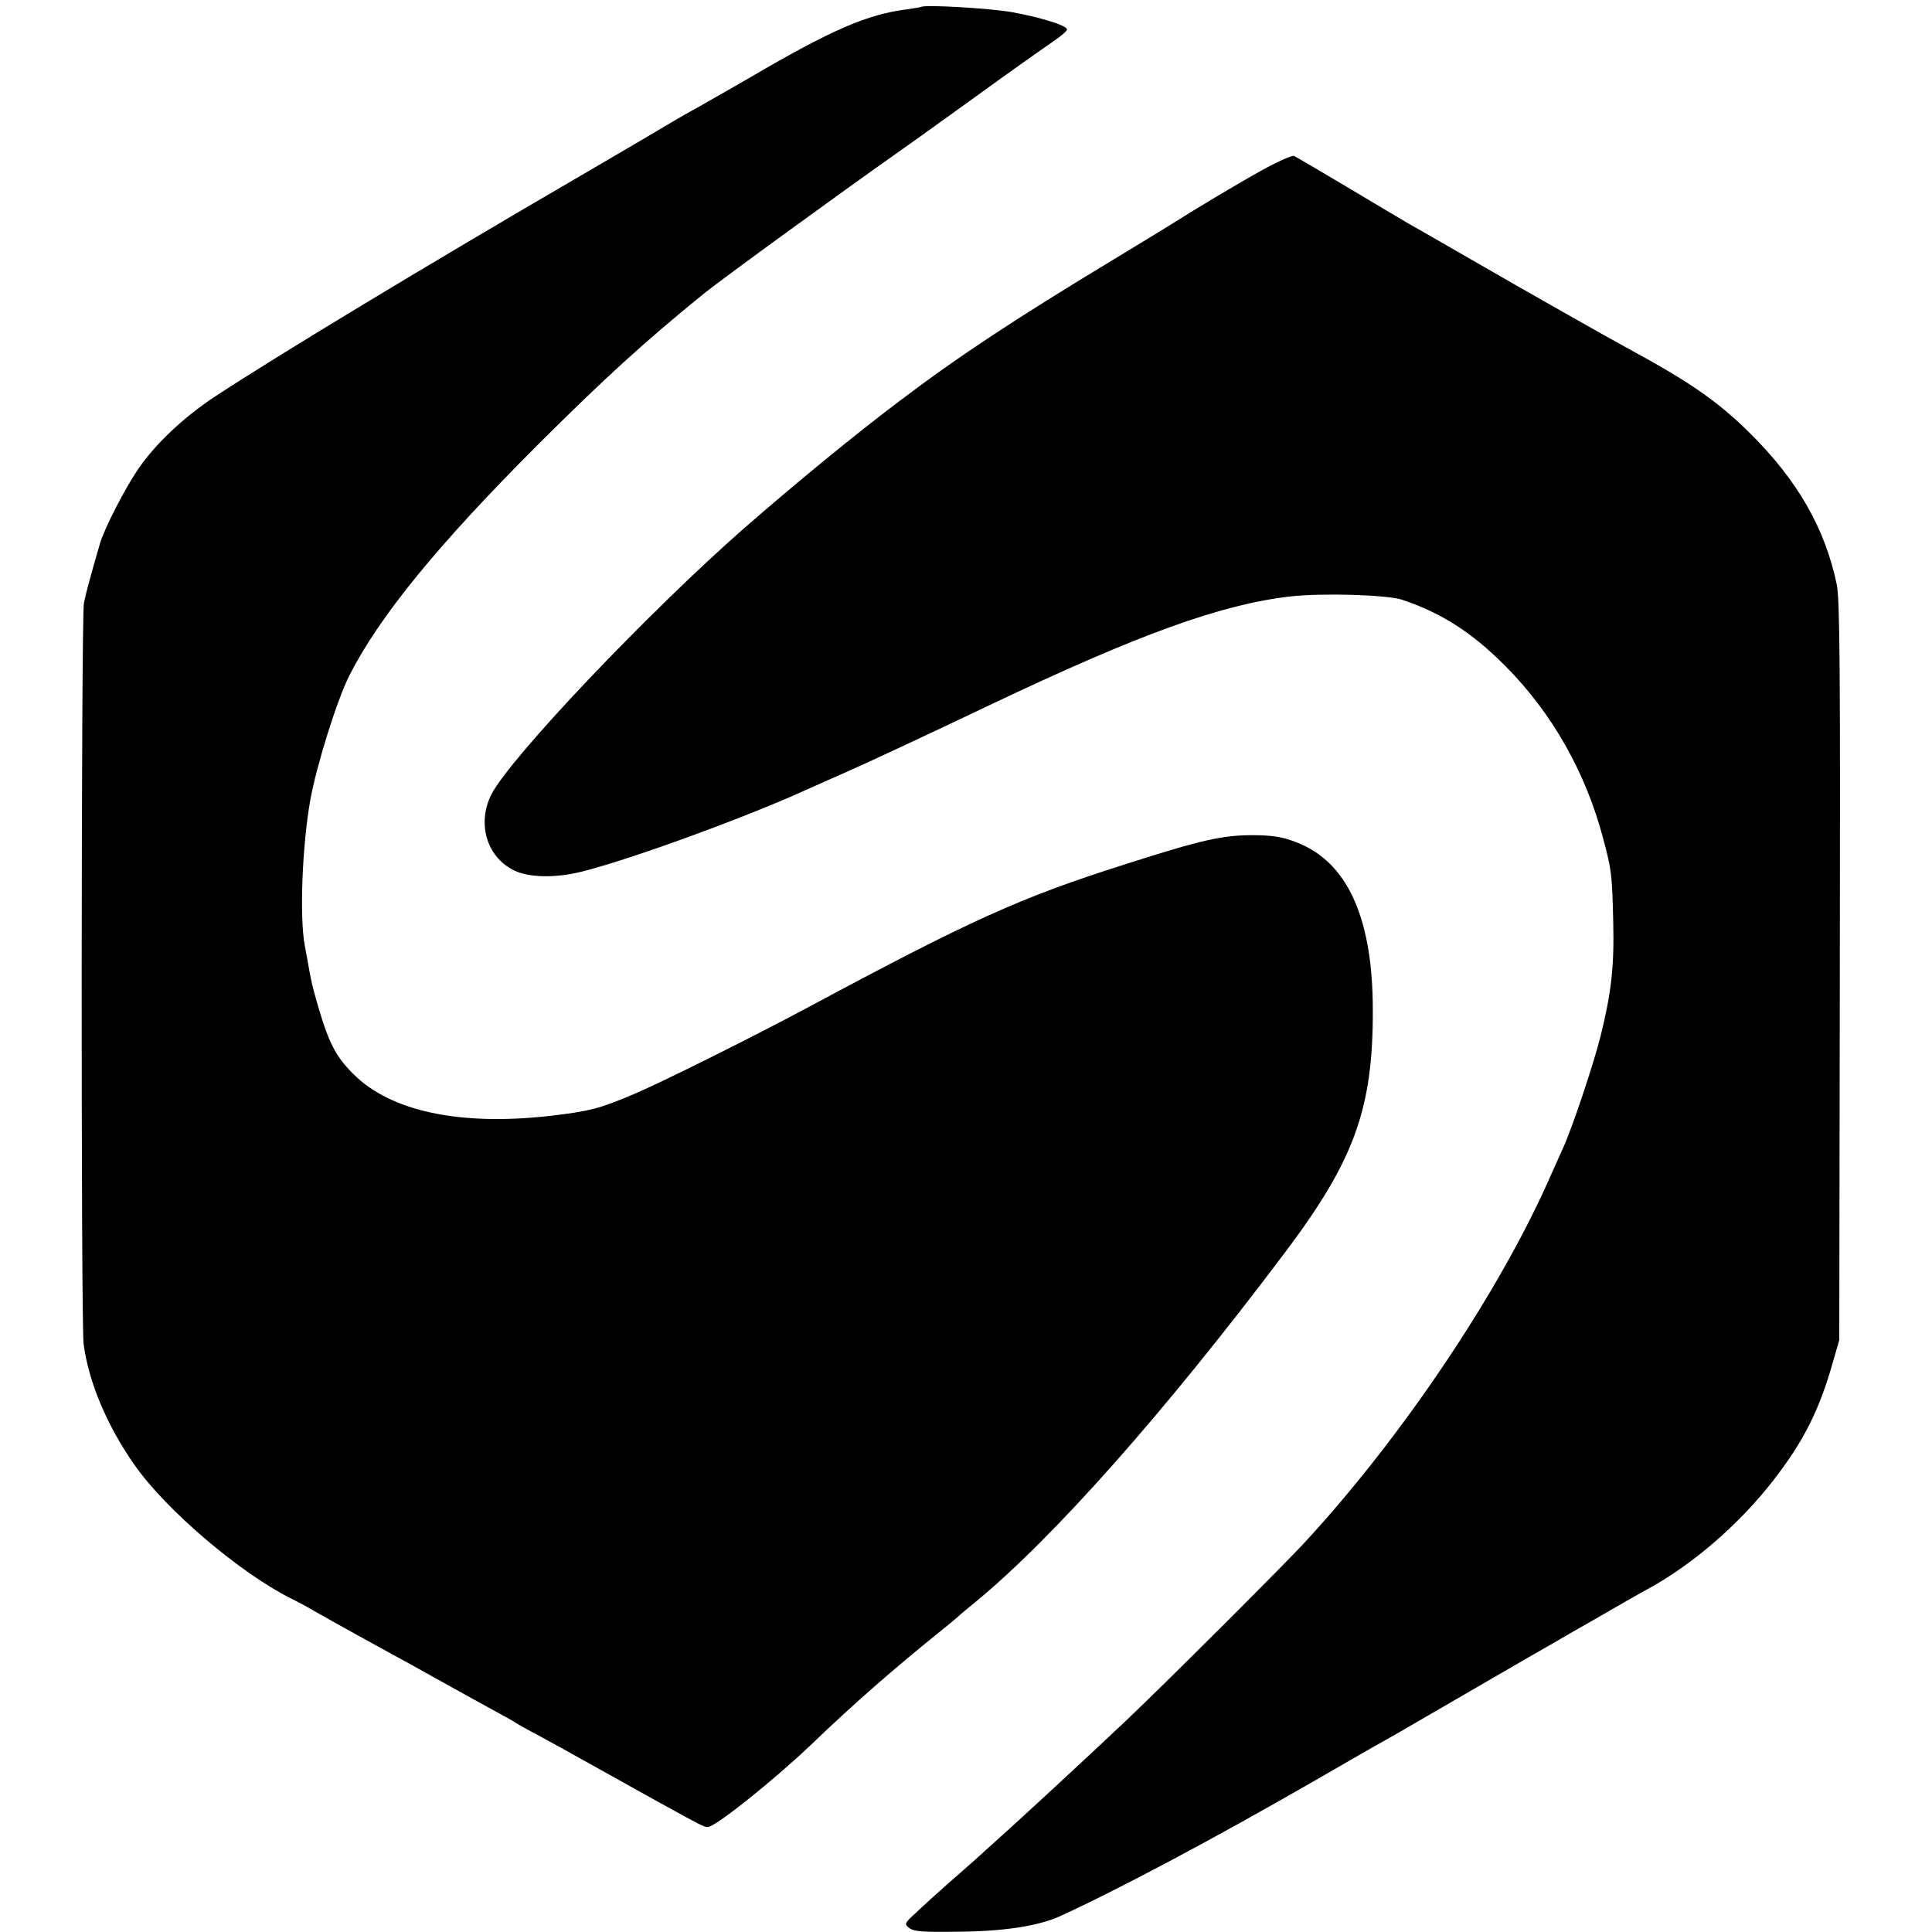 <?xml version="1.0" standalone="no"?>
<!DOCTYPE svg PUBLIC "-//W3C//DTD SVG 20010904//EN"
 "http://www.w3.org/TR/2001/REC-SVG-20010904/DTD/svg10.dtd">
<svg version="1.0" xmlns="http://www.w3.org/2000/svg"
 width="700pt" height="700pt" viewBox="0 0 700 700"
 preserveAspectRatio="xMidYMid meet">
<g transform="translate(0,700) scale(0.1,-0.1)"
fill="#000000" stroke="none">
<path d="M3338 6975 c-2 -1 -25 -5 -53 -9 -143 -18 -273 -74 -573 -250 -74
-42 -155 -89 -180 -103 -26 -14 -72 -40 -102 -58 -30 -18 -174 -103 -320 -188
-564 -328 -1111 -659 -1333 -805 -113 -75 -216 -172 -278 -264 -47 -69 -122
-215 -137 -268 -34 -117 -51 -180 -58 -215 -10 -57 -11 -2606 -1 -2685 18
-137 85 -297 186 -440 114 -162 379 -388 566 -482 17 -8 53 -27 80 -43 131
-74 206 -115 270 -150 39 -21 124 -68 190 -105 66 -37 152 -84 190 -105 39
-21 75 -41 80 -45 6 -4 46 -27 90 -50 44 -24 130 -71 190 -105 61 -34 135 -75
165 -92 30 -17 76 -42 103 -57 119 -66 139 -76 151 -76 27 0 236 167 372 296
156 150 301 277 484 424 24 19 48 40 54 45 6 6 31 27 56 47 284 233 689 689
1128 1273 249 331 317 519 316 875 0 321 -85 520 -253 598 -60 27 -100 36
-181 36 -111 0 -184 -16 -465 -106 -378 -120 -557 -201 -1155 -522 -197 -105
-515 -264 -623 -310 -127 -54 -164 -63 -313 -80 -321 -35 -569 18 -703 152
-63 62 -89 112 -127 241 -24 83 -26 93 -38 161 -3 19 -9 49 -12 65 -19 105 -9
360 20 525 23 128 97 363 141 451 109 215 320 474 685 839 240 239 381 368
600 546 60 49 521 384 695 506 22 15 146 104 275 197 129 94 261 187 292 208
31 21 56 42 54 47 -4 15 -100 44 -200 62 -77 14 -318 28 -328 19z"/>
<path d="M4570 6382 c-95 -53 -240 -140 -330 -197 -19 -12 -111 -68 -205 -125
-354 -214 -558 -348 -776 -513 -162 -122 -381 -302 -563 -461 -347 -304 -849
-833 -916 -965 -54 -108 -14 -233 90 -278 57 -24 154 -24 250 2 190 50 590
197 805 295 33 15 94 42 135 60 69 30 305 140 525 245 545 259 839 365 1090
394 118 13 351 6 405 -12 144 -48 255 -120 375 -241 168 -169 290 -384 353
-622 31 -115 33 -132 37 -304 4 -162 -7 -258 -46 -415 -25 -99 -102 -331 -136
-405 -13 -30 -39 -86 -56 -125 -184 -410 -529 -922 -872 -1295 -77 -85 -533
-539 -656 -655 -91 -86 -290 -271 -354 -329 -27 -25 -84 -77 -195 -177 -19
-17 -64 -56 -99 -87 -36 -32 -85 -76 -110 -100 -45 -41 -45 -43 -26 -58 16
-12 50 -15 170 -13 171 1 294 20 375 56 204 93 557 280 935 498 88 51 180 104
205 118 25 14 86 48 135 77 138 80 465 270 510 295 22 13 96 56 165 95 69 40
149 86 179 102 165 90 332 235 455 393 111 143 167 254 217 430 l23 80 2 1336
c2 1088 0 1348 -11 1401 -43 205 -142 377 -314 548 -118 117 -220 187 -447
310 -84 46 -353 198 -564 320 -107 62 -211 121 -230 132 -19 11 -117 69 -217
129 -101 60 -189 112 -195 114 -7 3 -60 -21 -118 -53z"/>
</g>
</svg>
